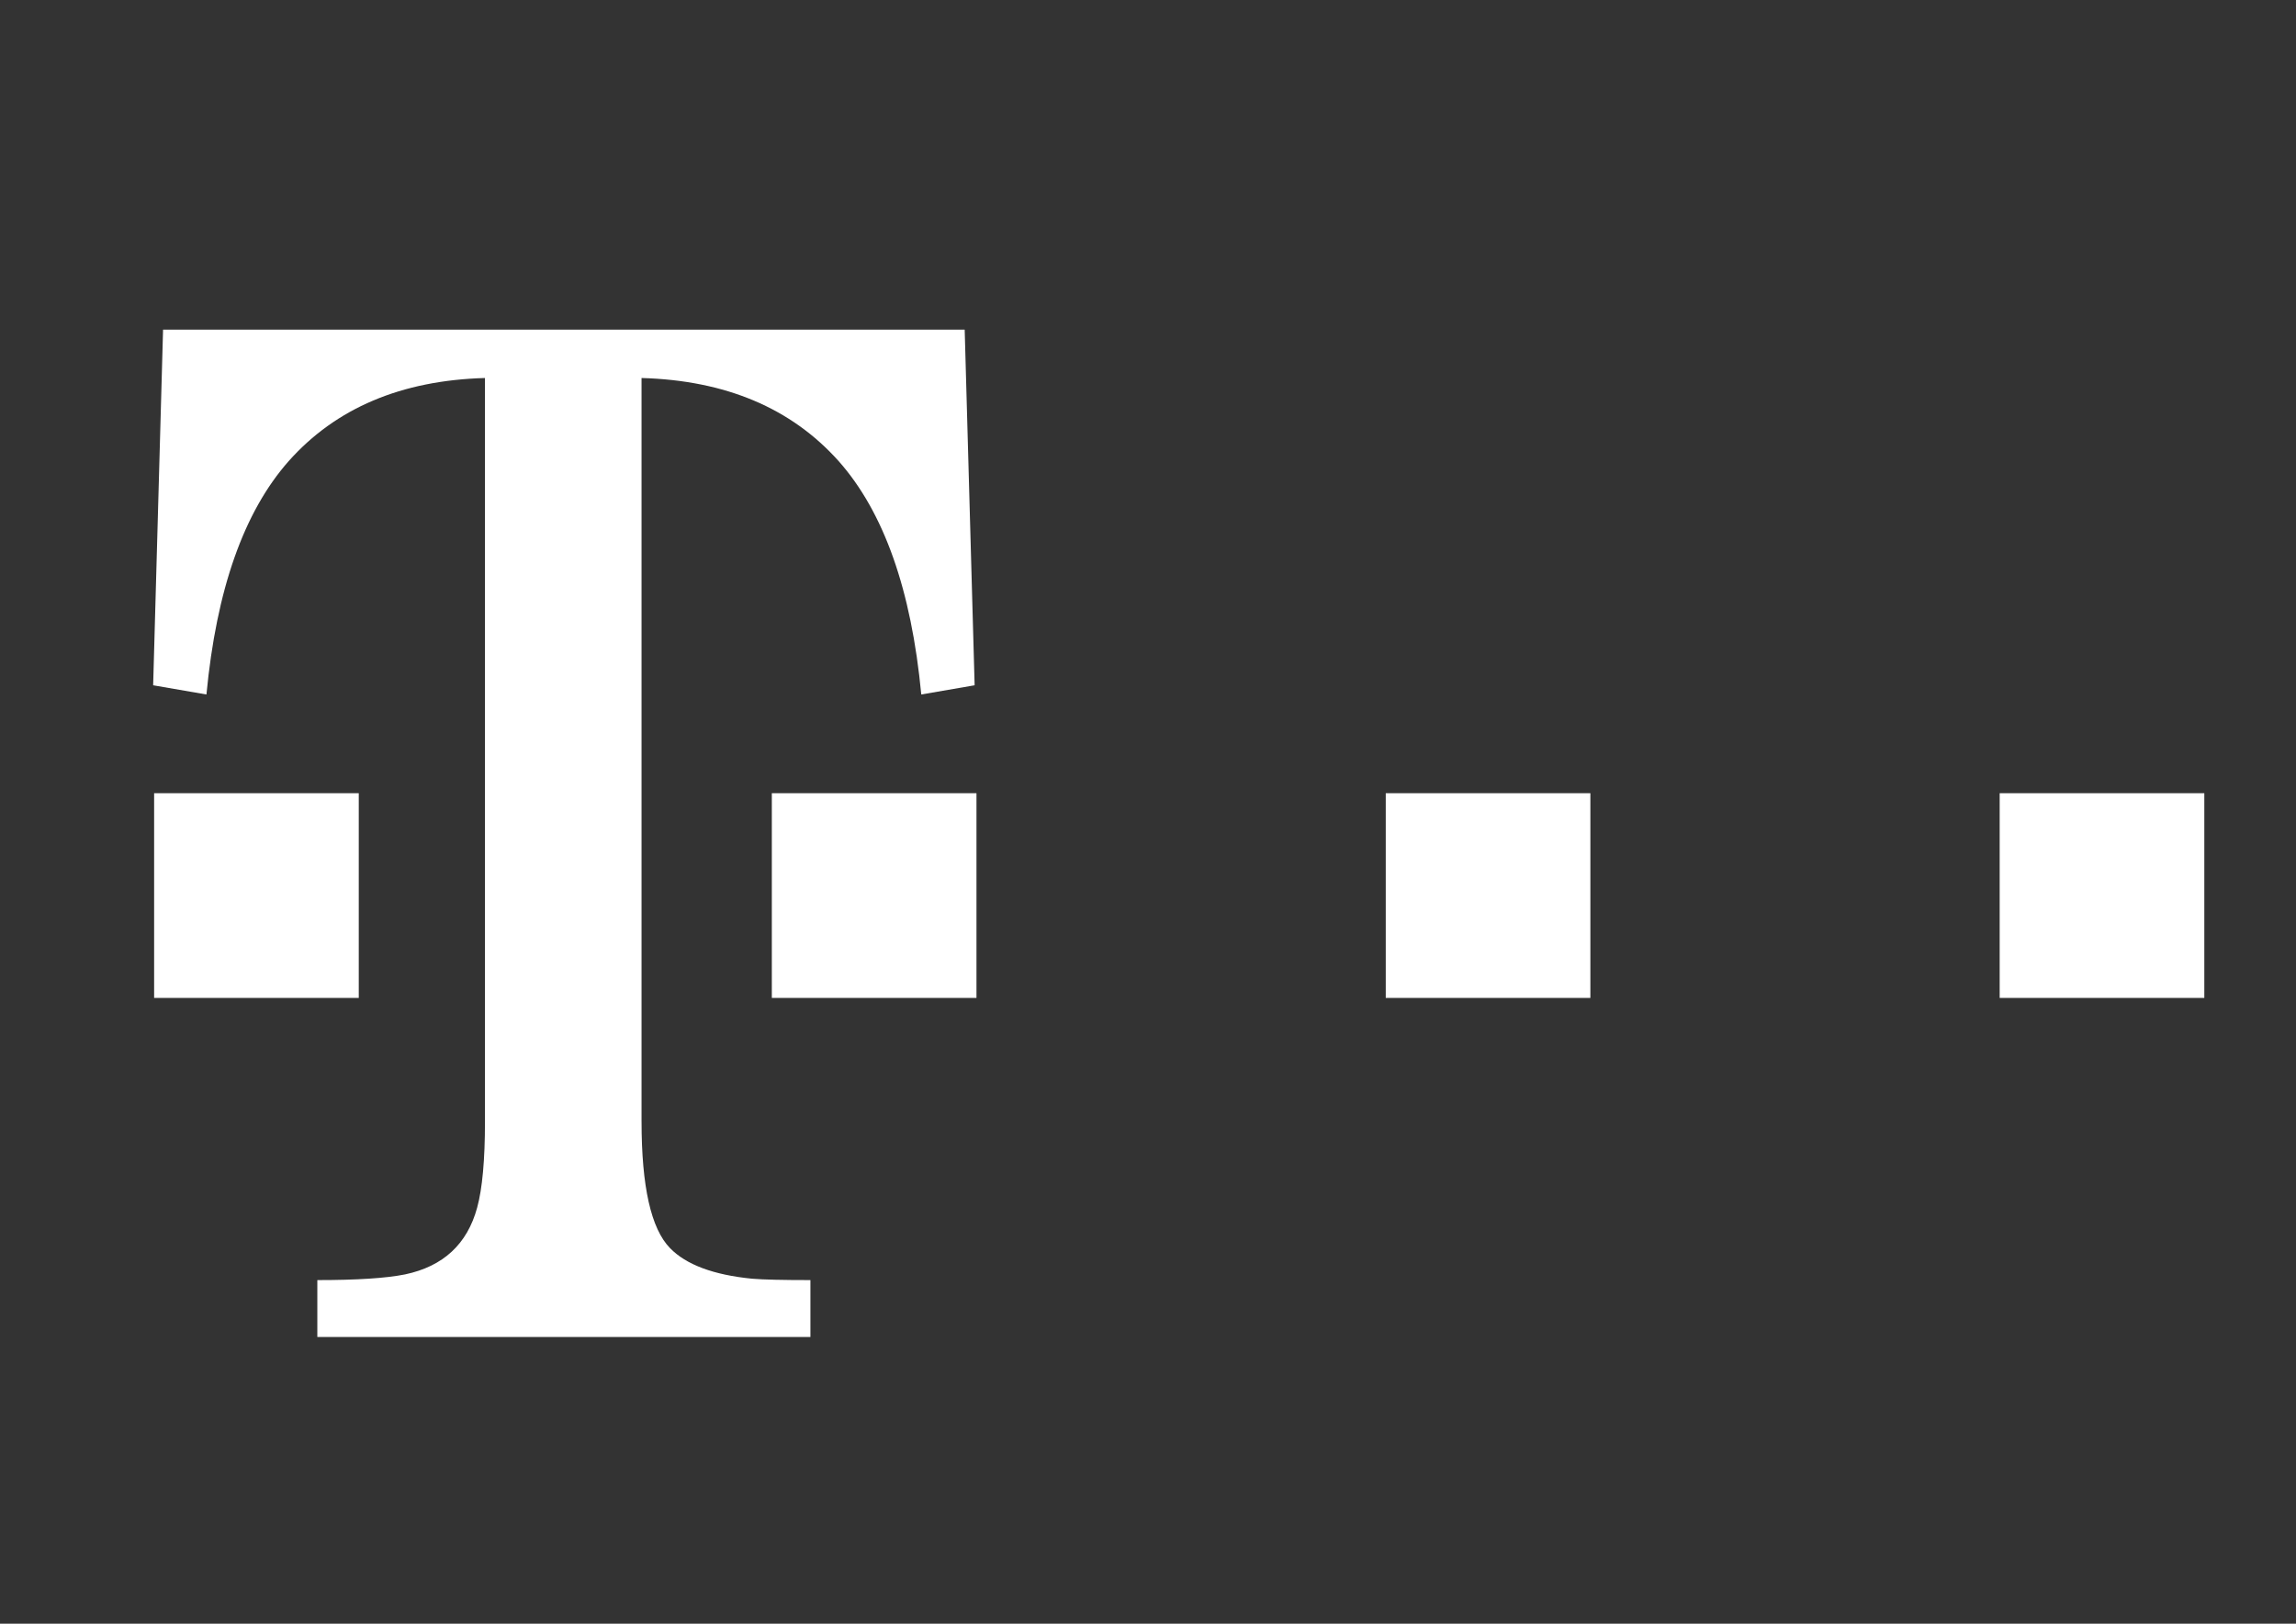 <?xml version="1.0" encoding="utf-8"?>
<!-- Generator: Adobe Illustrator 15.1.0, SVG Export Plug-In . SVG Version: 6.00 Build 0)  -->
<!DOCTYPE svg PUBLIC "-//W3C//DTD SVG 1.1//EN" "http://www.w3.org/Graphics/SVG/1.1/DTD/svg11.dtd">
<svg version="1.1" id="Ebene_1" xmlns="http://www.w3.org/2000/svg" xmlns:xlink="http://www.w3.org/1999/xlink" x="0px" y="0px"
	 width="841.89px" height="595.28px" viewBox="0 0 841.89 595.28" enable-background="new 0 0 841.89 595.28" xml:space="preserve">
<rect x="0" y="0" width="841.89" height="595.28" fill="#333333" stroke="none"/>
<g id="layer1" transform="translate(69.937,-504.466)">
	<path id="path108" fill="#FFFFFF" d="M663.297,795.276h75.037v75.039h-75.037V795.276z M438.188,795.276h75.027v75.039h-75.027
		V795.276z M213.075,795.276h75.039v75.039h-75.039V795.276z M165.308,915.673c0,23.808,3.476,39.26,10.449,46.381
		c5.893,6.07,15.94,9.809,30.024,11.203c4.174,0.352,11.336,0.512,21.444,0.512v20.858H46.421v-20.858
		c14.524,0,25.219-0.69,32.146-2.083c14.009-2.948,22.837-11.115,26.462-24.495c1.895-6.935,2.861-17.442,2.861-31.518V643.048
		c-30.675,0.867-54.672,11.023-71.989,30.49c-16.455,18.625-26.488,47.132-30.14,85.537l-19.54-3.375l3.635-130.386h293.936
		l3.648,130.386l-19.568,3.375c-3.633-38.404-13.756-66.912-30.276-85.537c-17.407-19.469-41.51-29.625-72.292-30.49v272.625
		H165.308z M-13.424,795.276h75.04v75.039h-75.04V795.276z"/>
</g>
</svg>
